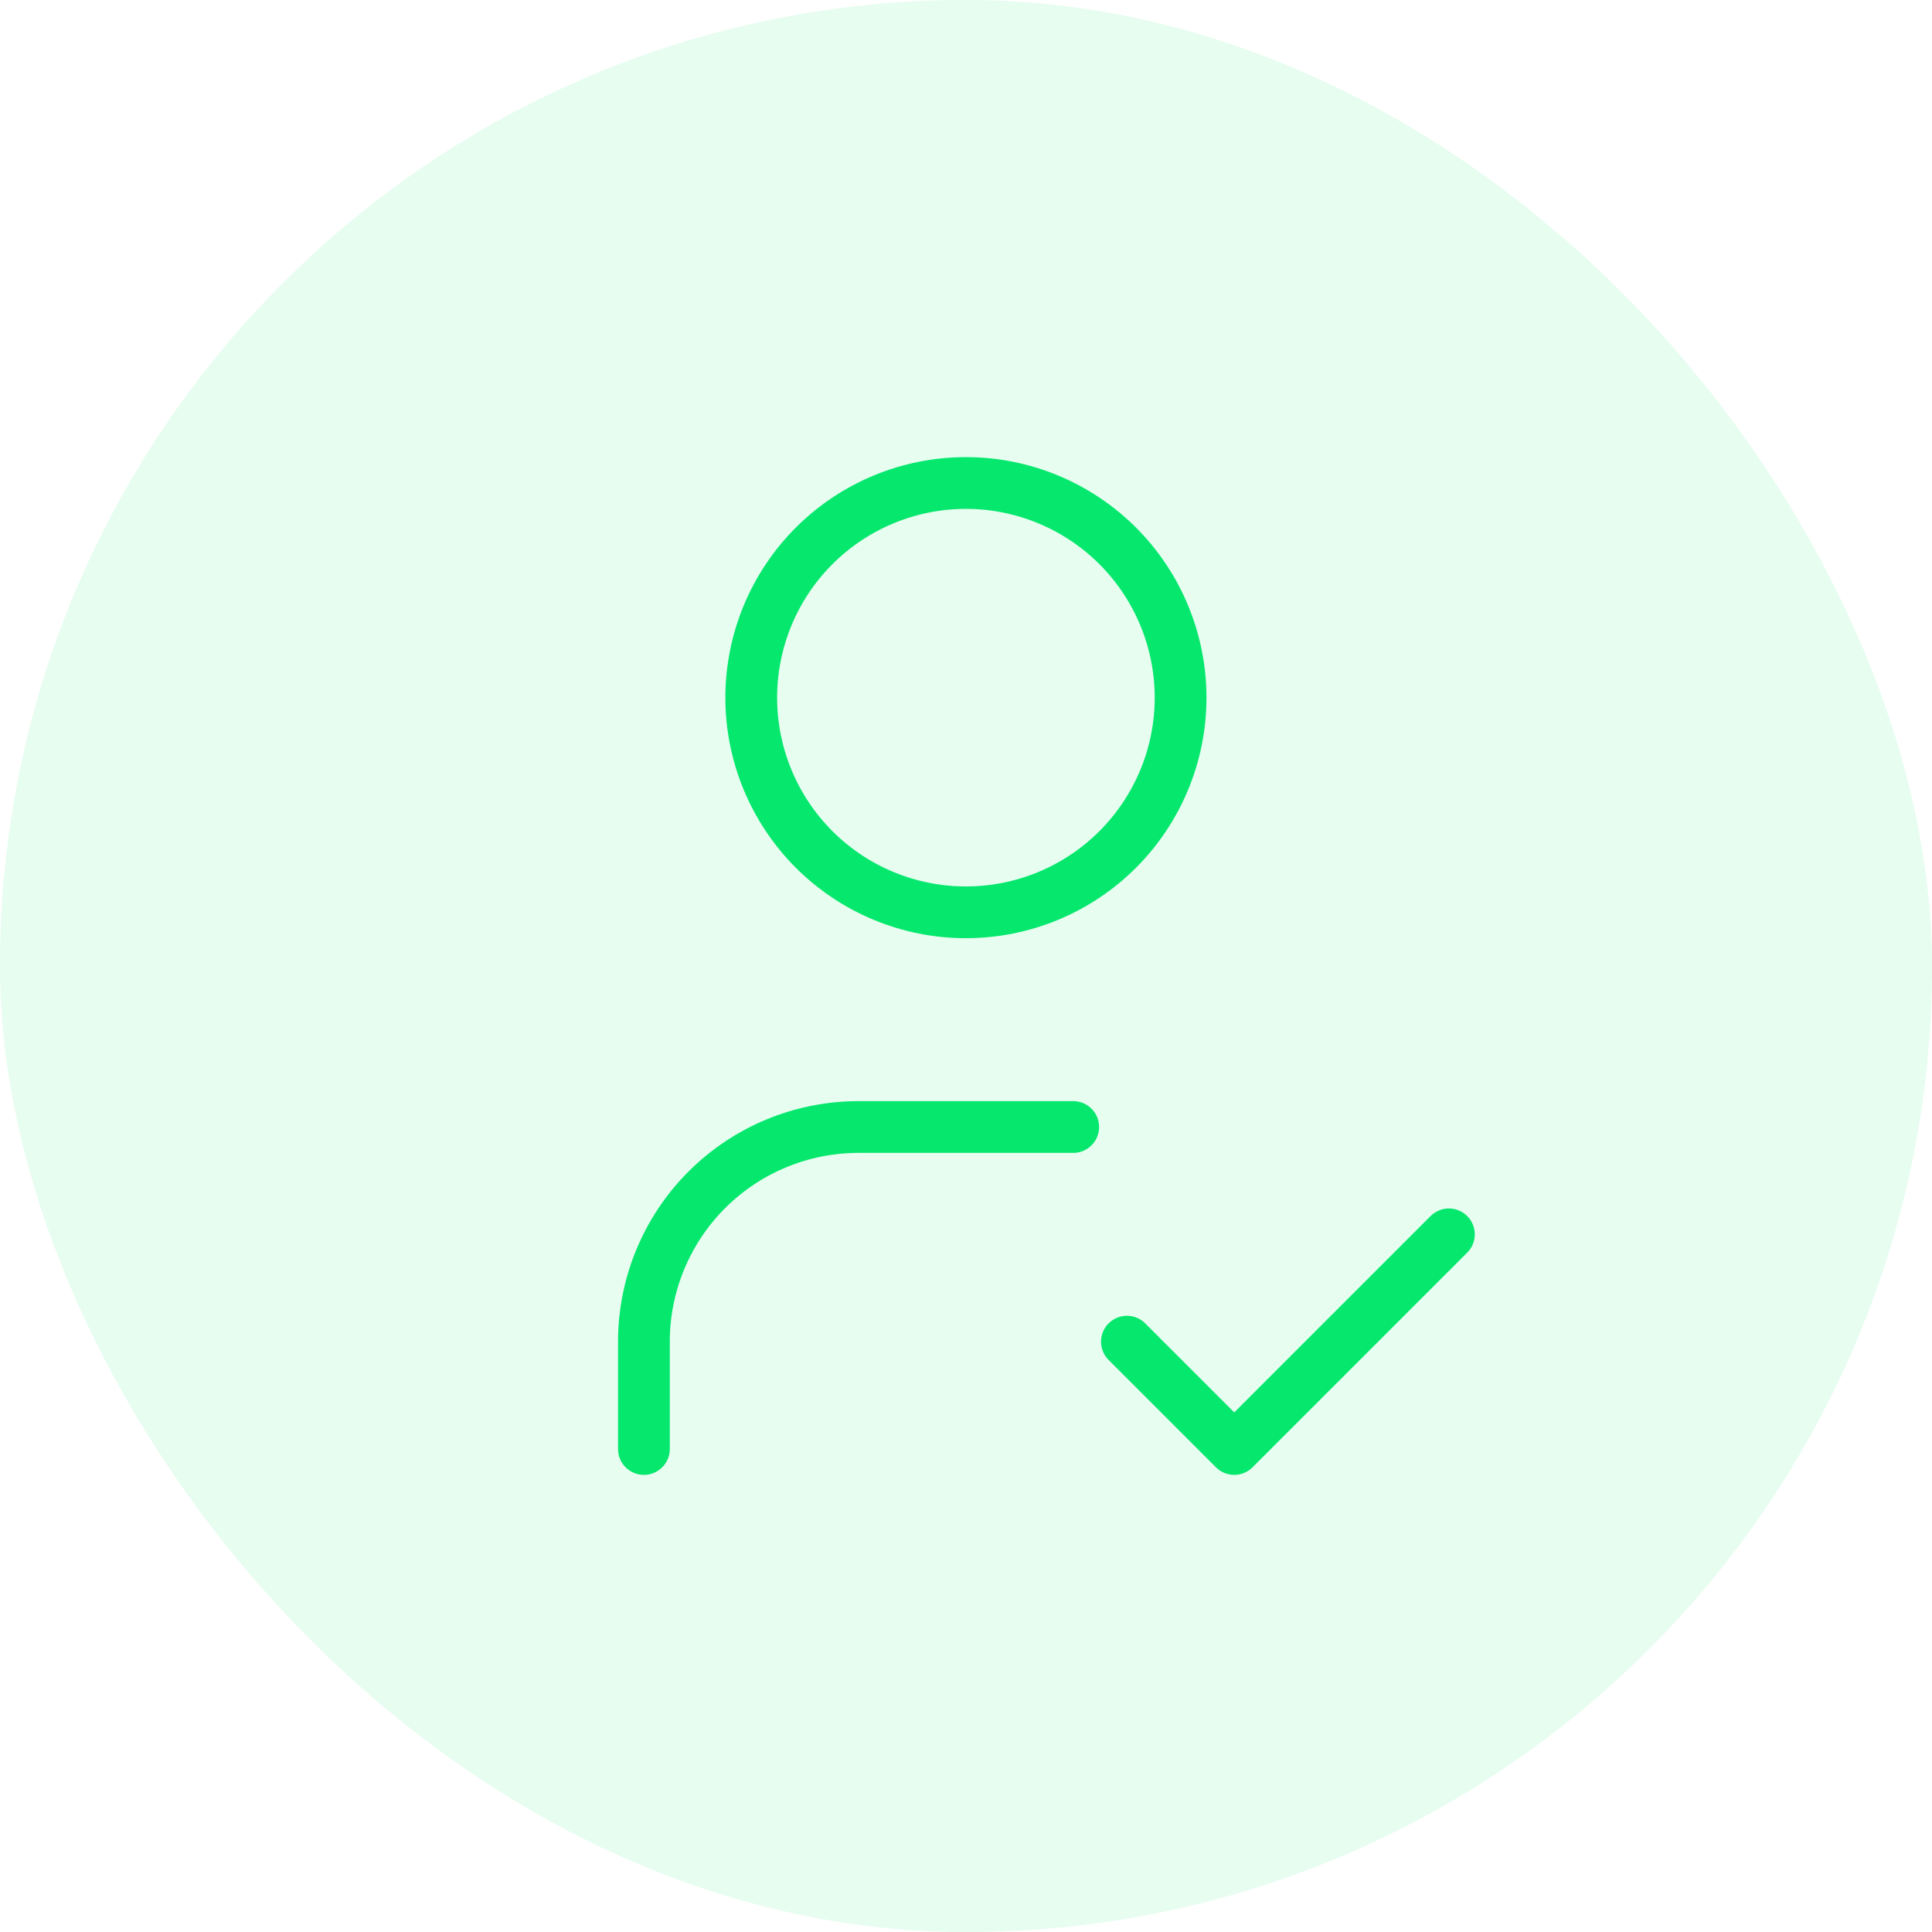 <svg width="56" height="56" viewBox="0 0 56 56" fill="none" xmlns="http://www.w3.org/2000/svg">
<rect width="56" height="56" rx="28" fill="#05E76D" fill-opacity="0.1"/>
<path d="M18.664 42V38.889C18.664 37.239 19.32 35.656 20.486 34.489C21.653 33.322 23.236 32.667 24.886 32.667H31.108M32.664 38.889L35.775 42L41.997 35.778M21.775 20.222C21.775 21.872 22.431 23.455 23.598 24.622C24.765 25.789 26.347 26.444 27.997 26.444C29.648 26.444 31.23 25.789 32.397 24.622C33.564 23.455 34.22 21.872 34.22 20.222C34.22 18.572 33.564 16.989 32.397 15.822C31.23 14.656 29.648 14 27.997 14C26.347 14 24.765 14.656 23.598 15.822C22.431 16.989 21.775 18.572 21.775 20.222Z" stroke="#05E76D" stroke-width="1.5" stroke-linecap="round" stroke-linejoin="round"/>
</svg>
